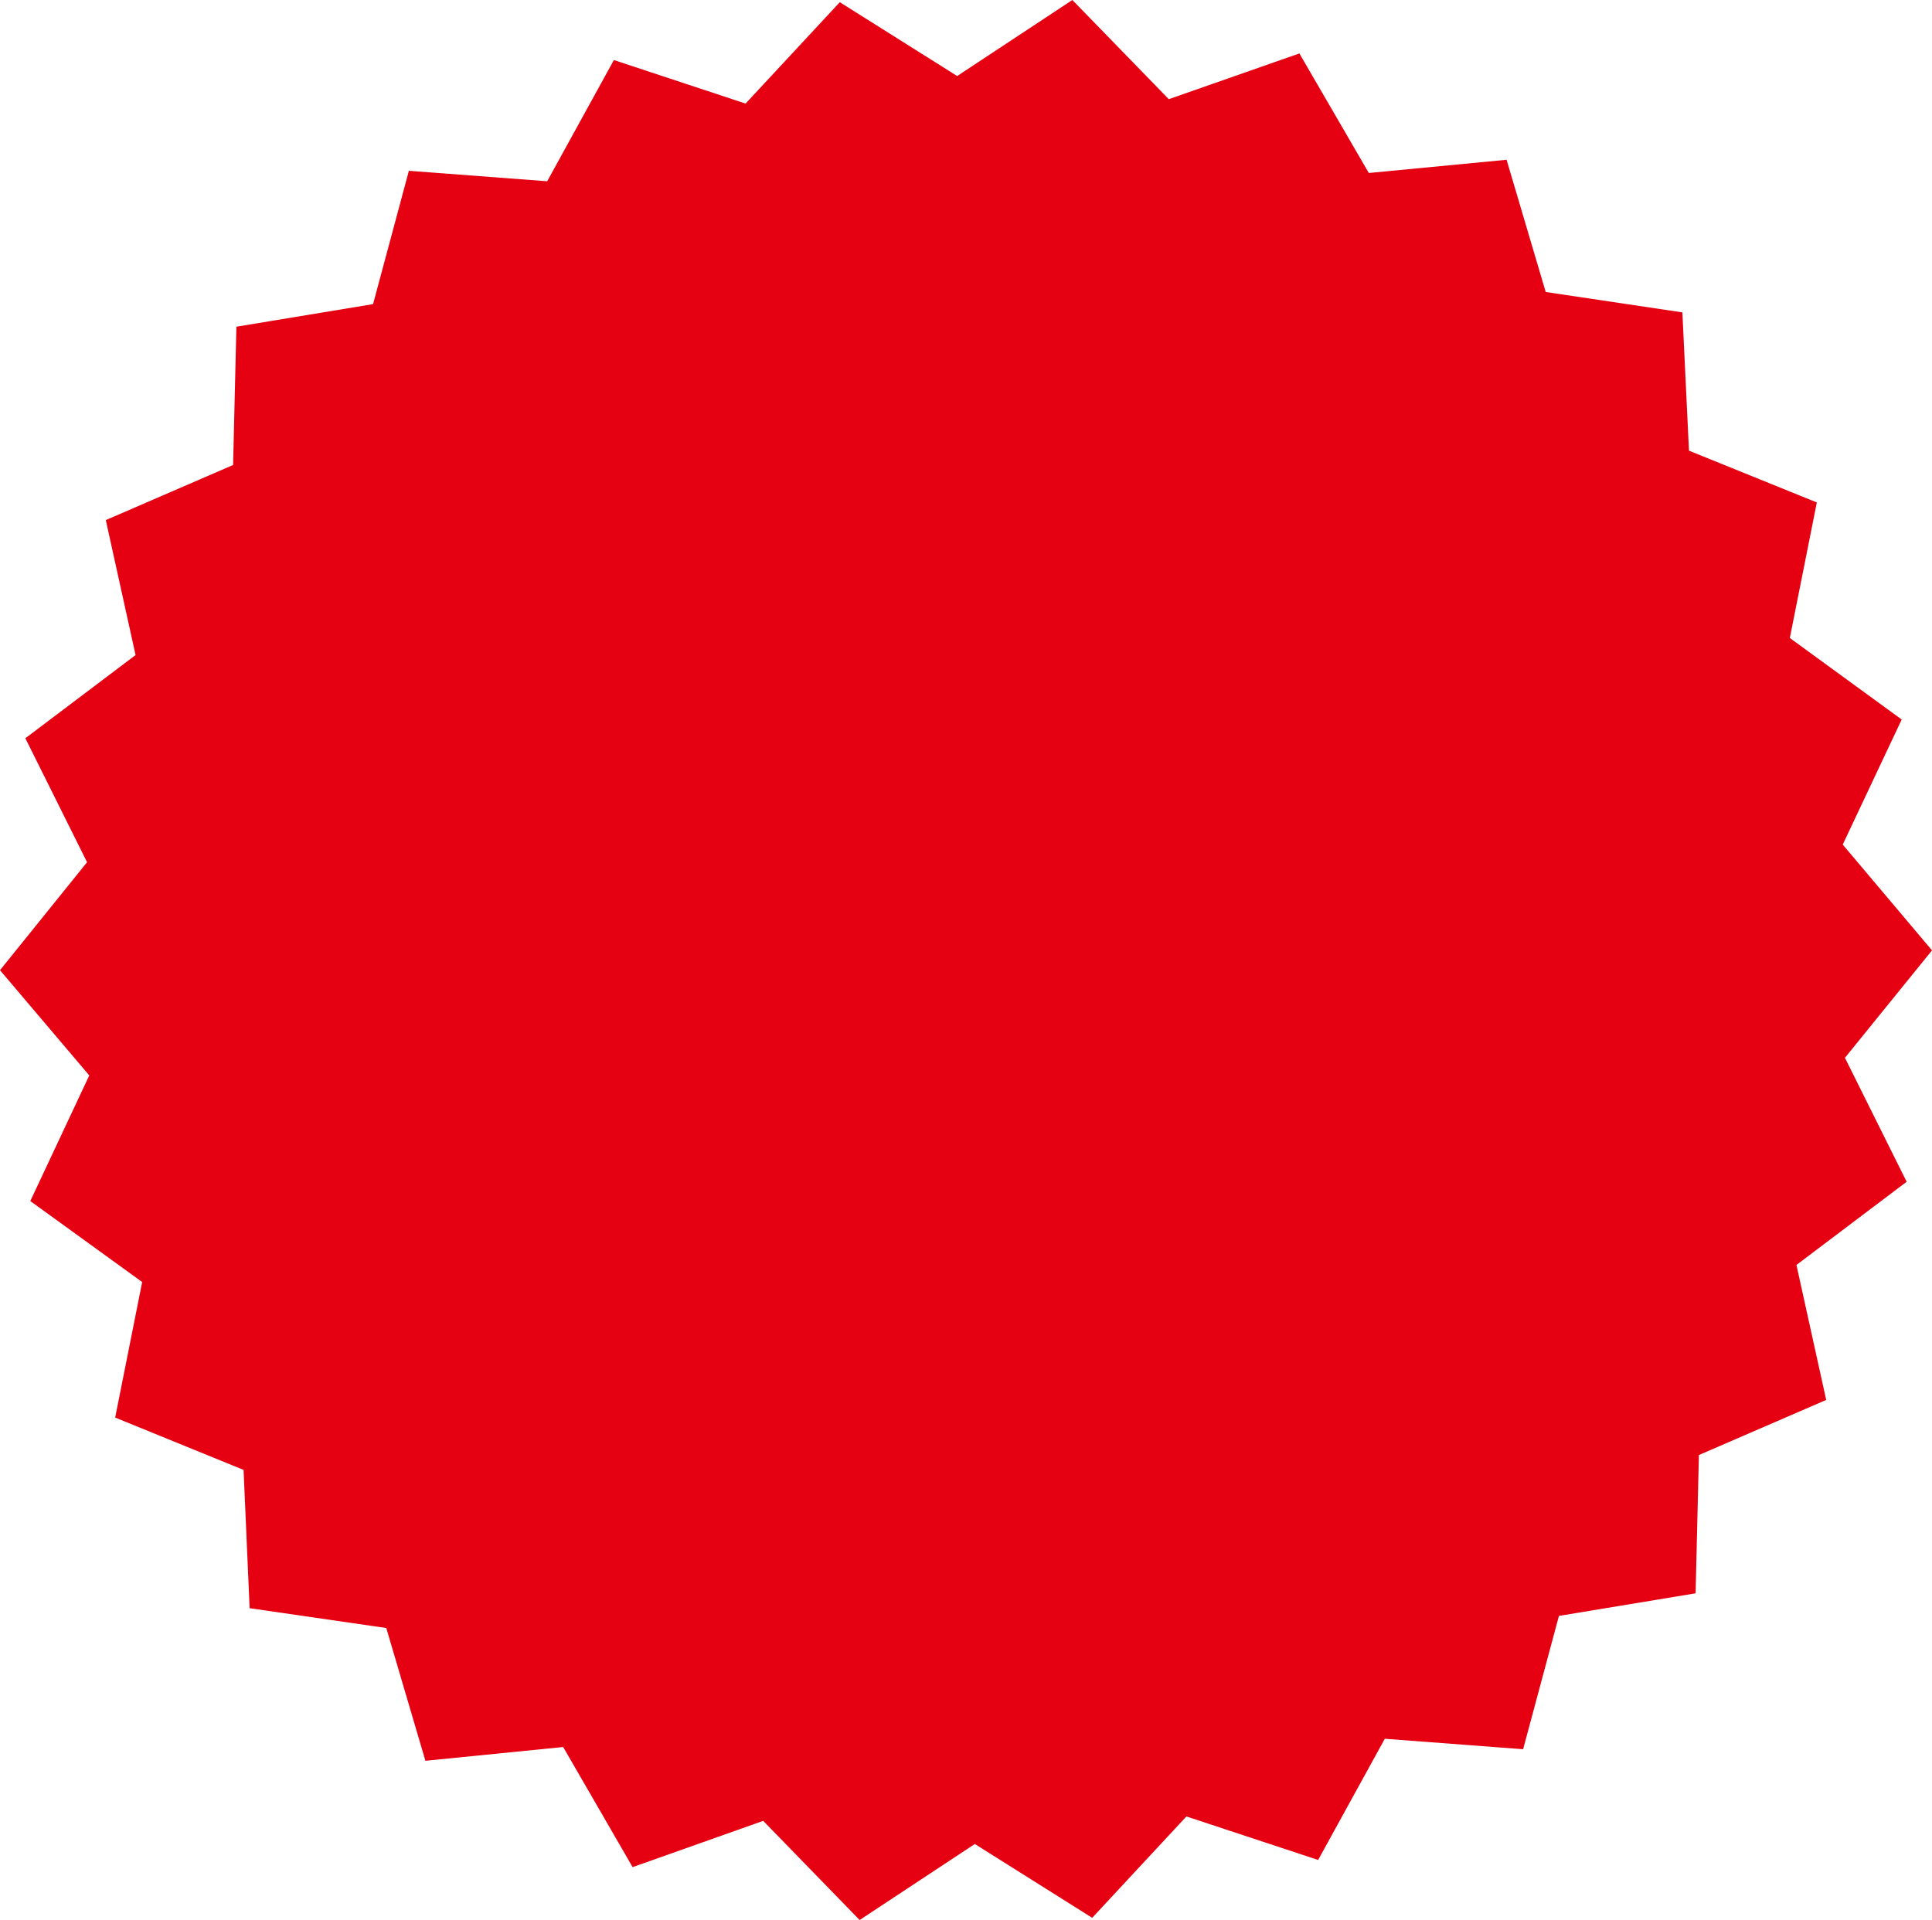 <?xml version="1.0" encoding="UTF-8"?>
<svg id="_イヤー_2" data-name=" イヤー 2" xmlns="http://www.w3.org/2000/svg" version="1.1" viewBox="0 0 350.6 348.5">
  <defs>
    <style>
      .cls-1 {
        fill: #e50012;
        stroke-width: 0px;
      }
    </style>
  </defs>
  <g id="_イヤー_3" data-name=" イヤー 3">
    <polygon class="cls-1" points="350.6 172.5 334.8 192 346 214.5 326 229.6 331.4 254.1 308.3 264.1 307.7 289.2 282.9 293.3 276.4 317.5 251.3 315.6 239.2 337.6 215.3 329.7 198.2 348.1 176.9 334.7 156 348.5 138.5 330.5 114.8 338.9 102.2 317.1 77.2 319.6 70.1 295.5 45.3 291.9 44.2 266.8 20.9 257.3 25.8 232.7 5.5 218 16.2 195.2 0 176.1 15.8 156.5 4.6 134 24.6 118.9 19.2 94.4 42.3 84.4 42.9 59.3 67.7 55.2 74.2 31 99.3 32.9 111.4 10.9 135.3 18.8 152.4 .4 173.7 13.8 194.6 0 212.1 18 235.8 9.7 248.4 31.4 273.4 29 280.5 53 305.3 56.7 306.5 81.8 329.7 91.2 324.8 115.8 345.1 130.6 334.4 153.3 350.6 172.5"/>
  </g>
</svg>